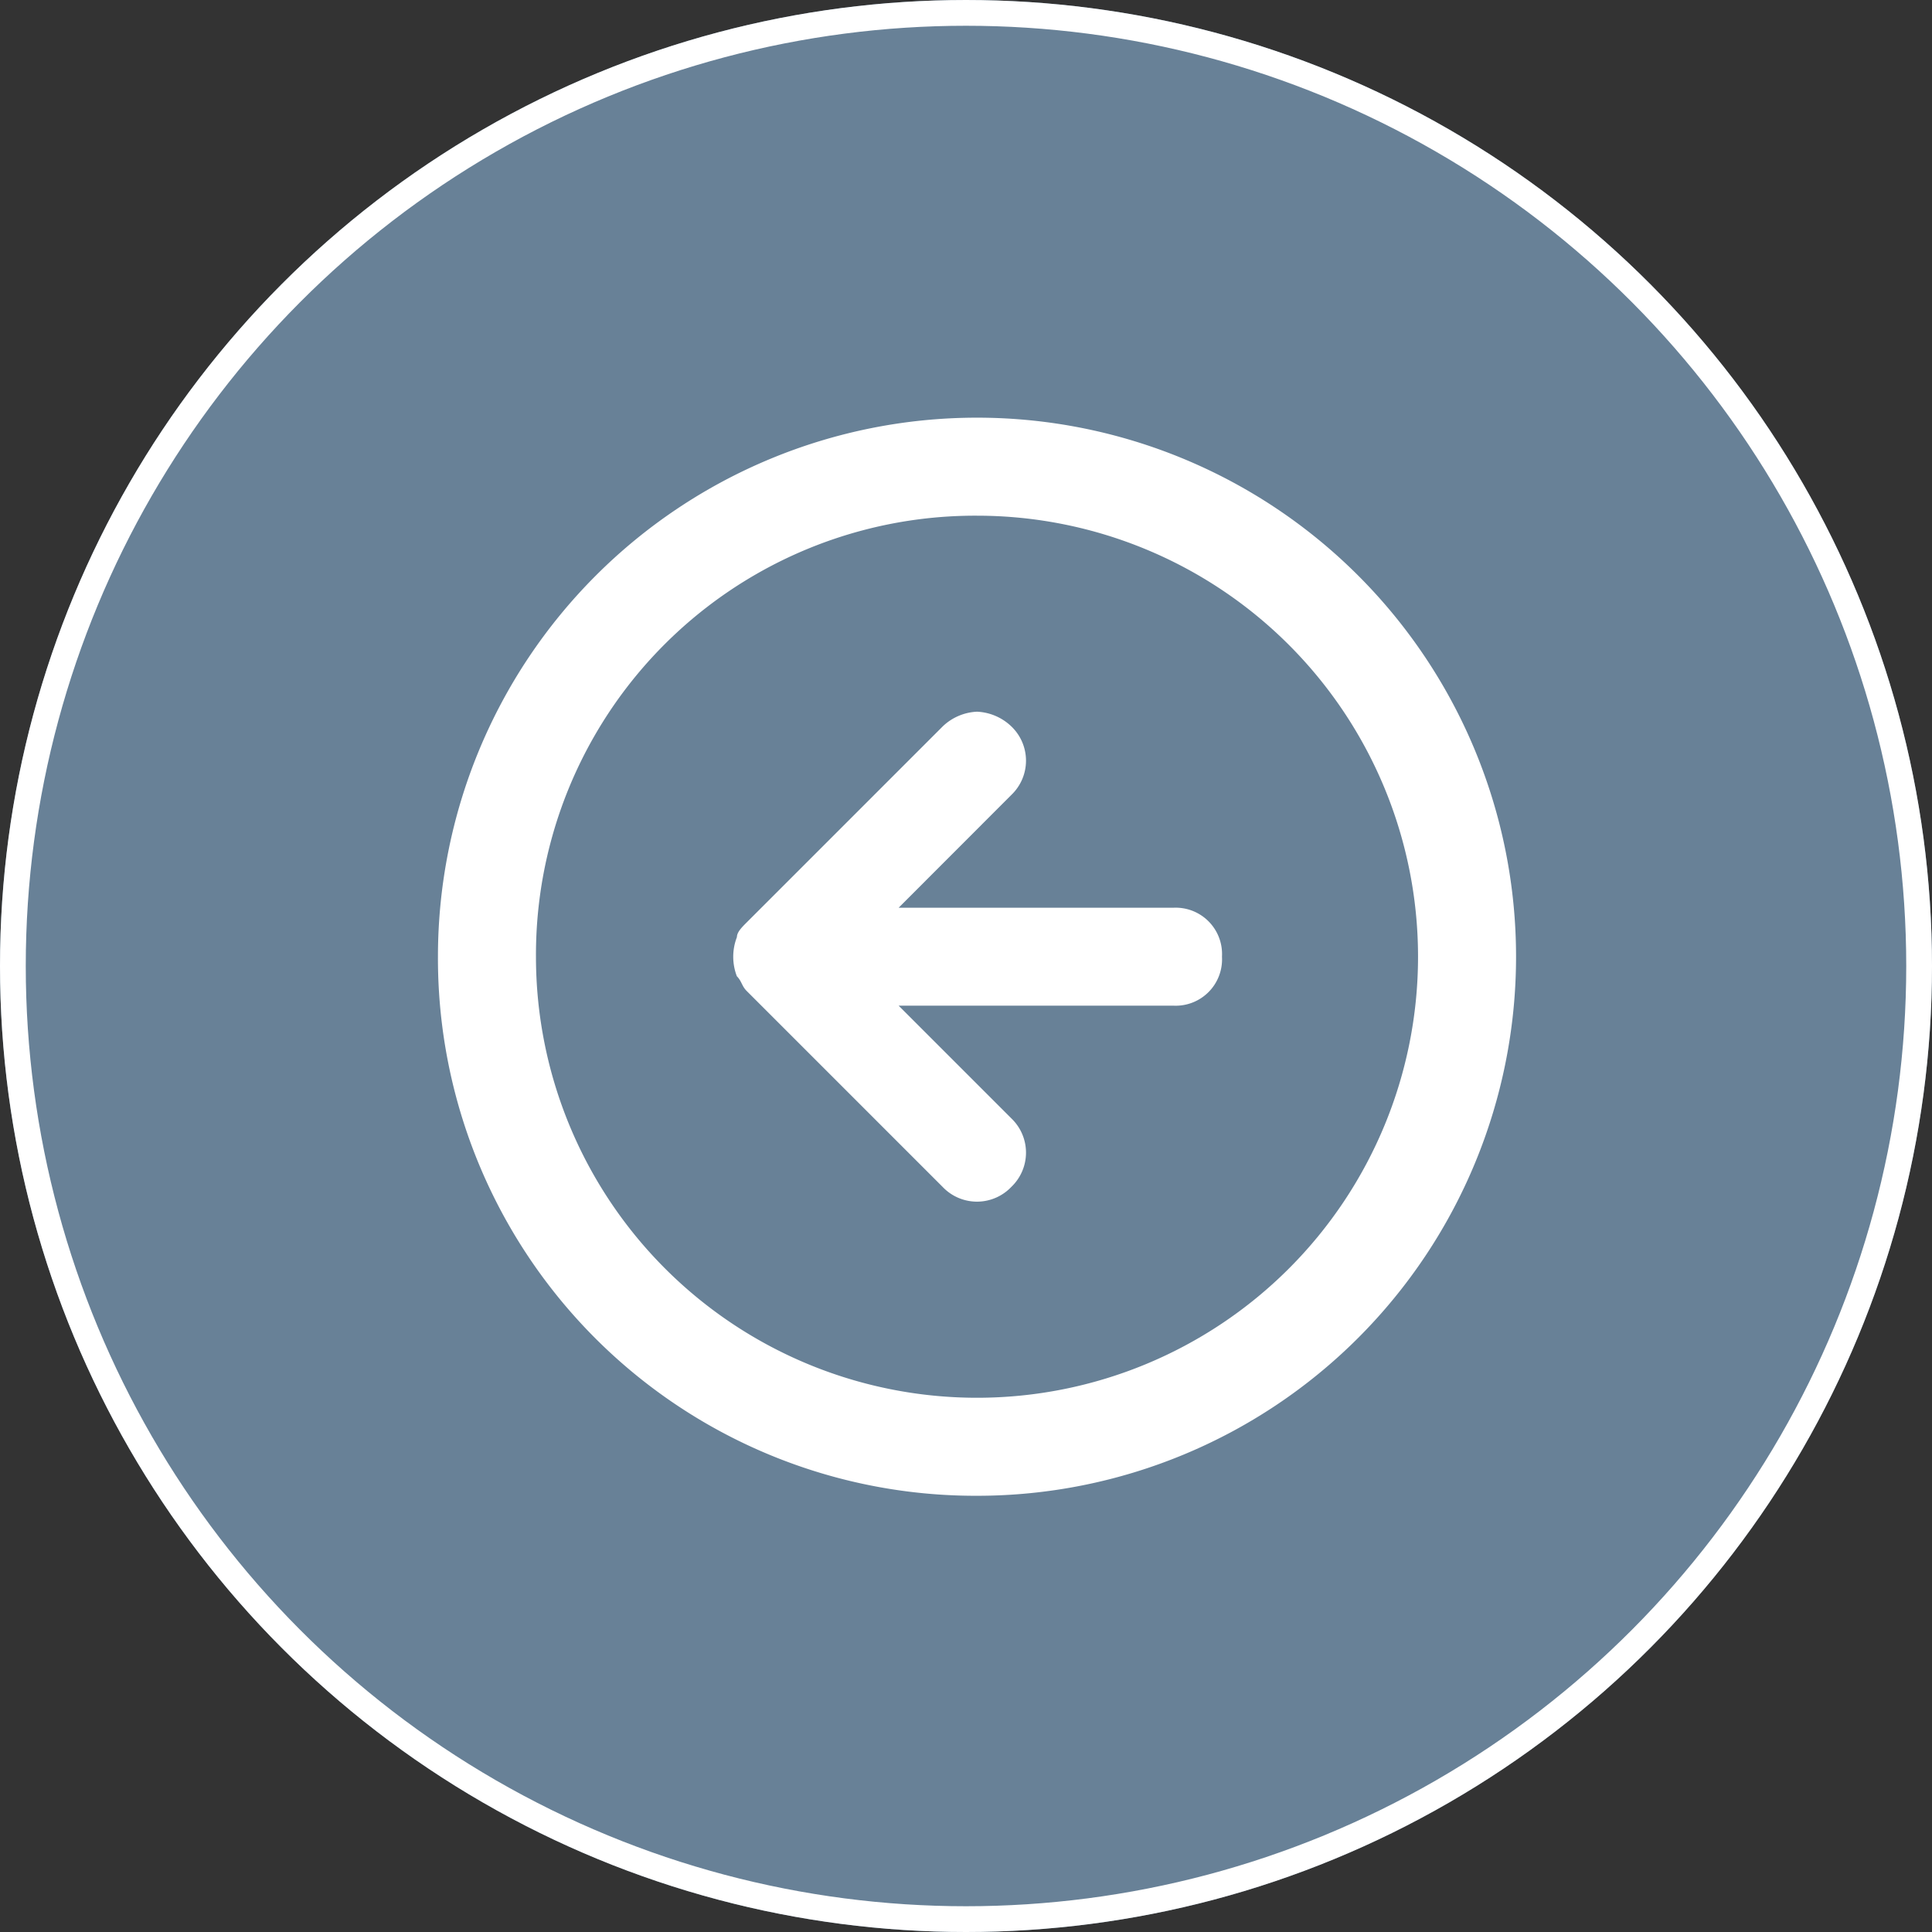 <svg xmlns="http://www.w3.org/2000/svg" width="75" height="75" viewBox="0 0 75 75">
  <rect x="0" y="0" width="75" height="75" fill="#333333" stroke="none"/>
  <g id="Grupo_785" data-name="Grupo 785" transform="translate(58.853 58.065) rotate(180)">
    <g id="Grupo_763" data-name="Grupo 763" transform="translate(0 0)" style="isolation: isolate">
      <g id="Elipse_9" data-name="Elipse 9" transform="translate(-16.147 -16.935)" fill="#688197" stroke="#fff" stroke-width="1">
        <circle cx="37.5" cy="37.5" r="37.5" stroke="none"/>
        <circle cx="37.5" cy="37.5" r="37" fill="none"/>
      </g>
      <path id="Trazado_58" data-name="Trazado 58" d="M20.926,0A20.926,20.926,0,1,0,41.852,20.926,20.865,20.865,0,0,0,20.926,0m0,38.047A17.121,17.121,0,1,1,38.047,20.926,17.05,17.05,0,0,1,20.926,38.047" transform="translate(0 -0.001)" fill="#fff"/>
      <path id="Trazado_59" data-name="Trazado 59" d="M22.446,12.363c-.19-.19-.19-.382-.382-.572L14.457,4.184a1.839,1.839,0,0,0-2.664,0,1.839,1.839,0,0,0,0,2.664l4.374,4.374H5.514a1.8,1.8,0,0,0-1.9,1.9,1.8,1.8,0,0,0,1.9,1.9H16.167L11.793,19.4a1.839,1.839,0,0,0,0,2.664,2.056,2.056,0,0,0,1.33.569,2.056,2.056,0,0,0,1.33-.569l7.609-7.609c.19-.19.382-.382.382-.572A2.11,2.11,0,0,0,22.446,12.363Z" transform="translate(7.802 7.804)" fill="#fff"/>
    </g>
  </g>
</svg>
